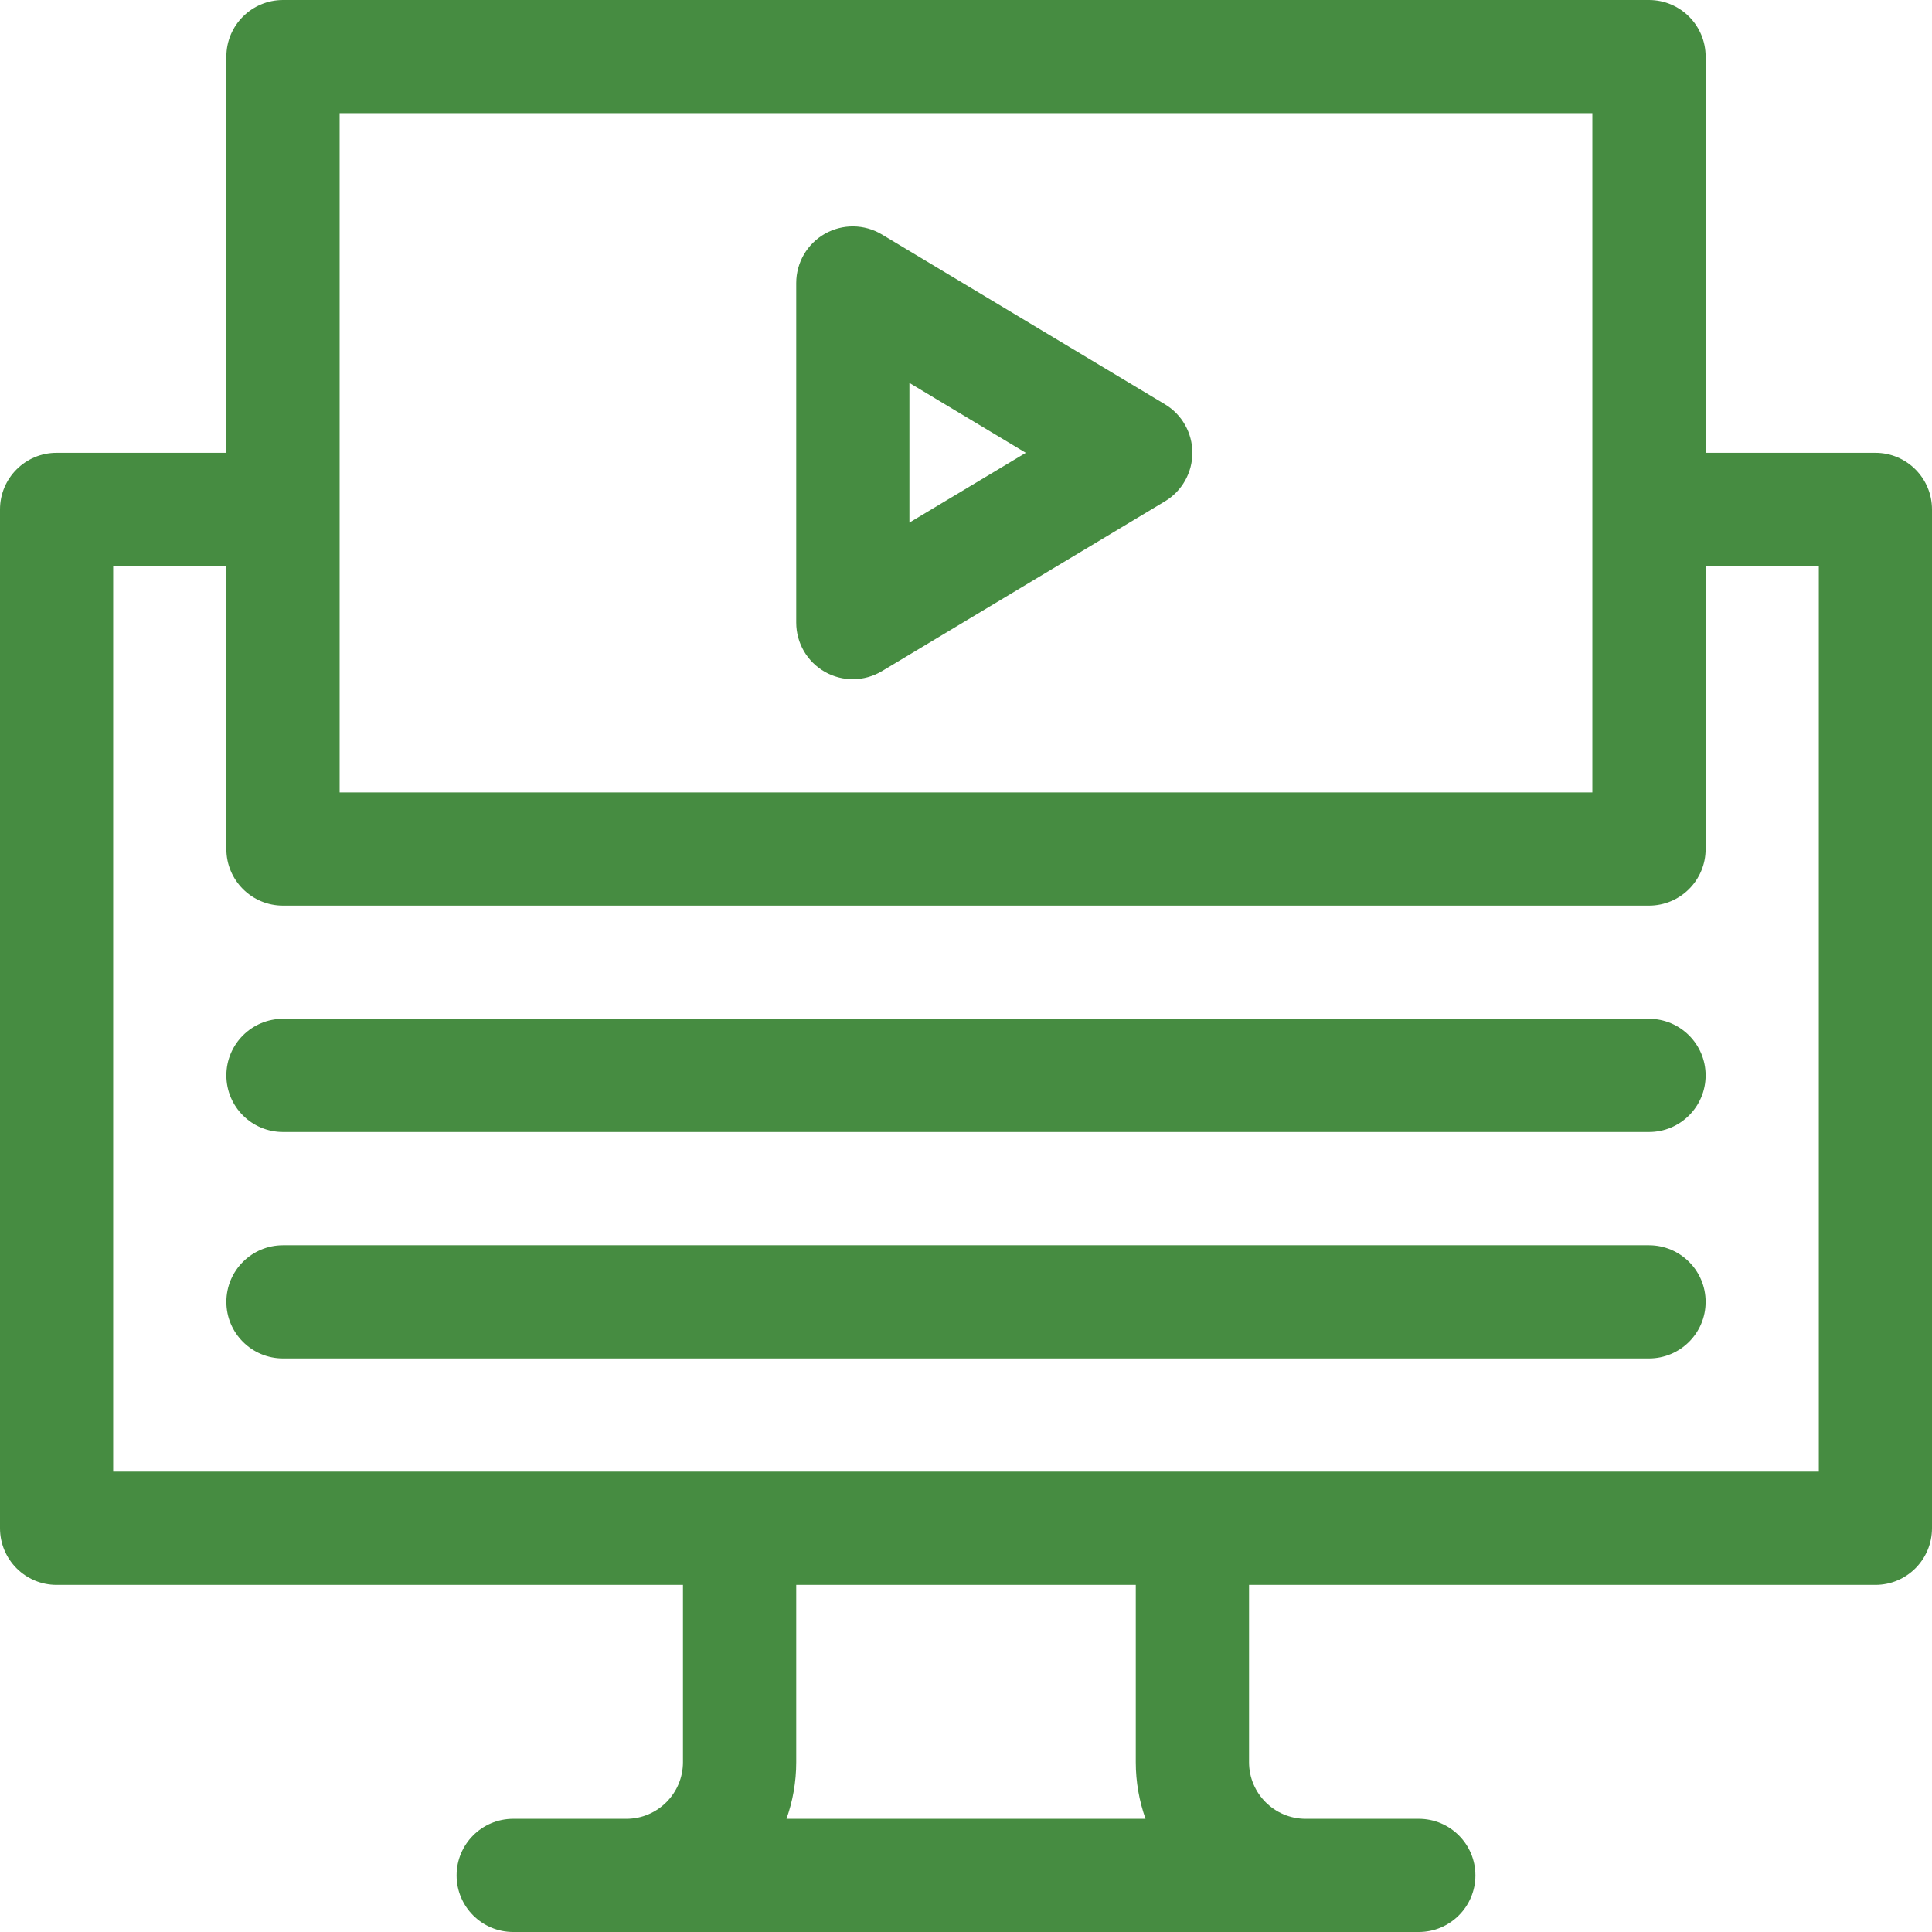<?xml version="1.0" encoding="UTF-8"?> <svg xmlns="http://www.w3.org/2000/svg" width="24" height="24" viewBox="0 0 24 24" fill="none"><g clip-path="url(#clip0_3476_4214)"><path d="M23.297 5.625H21.188V0.703C21.188 0.315 20.873 0 20.484 0H3.516C3.127 0 2.812 0.315 2.812 0.703V5.625H0.703C0.315 5.625 0 5.94 0 6.328V18.984C0 19.373 0.315 19.688 0.703 19.688H8.484V21.891C8.484 22.278 8.169 22.594 7.781 22.594H6.375C5.987 22.594 5.672 22.909 5.672 23.297C5.672 23.685 5.987 24 6.375 24H17.625C18.013 24 18.328 23.685 18.328 23.297C18.328 22.909 18.013 22.594 17.625 22.594H16.219C15.831 22.594 15.516 22.278 15.516 21.891V19.688H23.297C23.685 19.688 24 19.373 24 18.984V6.328C24 5.94 23.685 5.625 23.297 5.625ZM4.219 1.406H19.781V9.844H4.219V1.406ZM14.23 22.594H9.77C9.848 22.374 9.891 22.137 9.891 21.891V19.688H14.109V21.891C14.109 22.137 14.152 22.374 14.23 22.594ZM22.594 18.281H1.406V7.031H2.812V10.547C2.812 10.935 3.127 11.25 3.516 11.25H20.484C20.873 11.25 21.188 10.935 21.188 10.547V7.031H22.594V18.281Z" fill="#468C41"></path><path d="M10.247 8.346C10.469 8.472 10.739 8.467 10.956 8.337L14.471 6.228C14.683 6.101 14.812 5.872 14.812 5.625C14.812 5.378 14.683 5.149 14.471 5.022L10.956 2.913C10.738 2.782 10.468 2.779 10.247 2.904C10.027 3.029 9.891 3.262 9.891 3.516V7.734C9.891 7.988 10.027 8.221 10.247 8.346ZM11.297 4.757L12.743 5.625L11.297 6.492V4.757Z" fill="#468C41"></path><path d="M20.484 12.656H3.516C3.127 12.656 2.812 12.971 2.812 13.359C2.812 13.748 3.127 14.062 3.516 14.062H20.484C20.873 14.062 21.188 13.748 21.188 13.359C21.188 12.971 20.873 12.656 20.484 12.656Z" fill="#468C41"></path><path d="M20.484 15.469H3.516C3.127 15.469 2.812 15.784 2.812 16.172C2.812 16.56 3.127 16.875 3.516 16.875H20.484C20.873 16.875 21.188 16.56 21.188 16.172C21.188 15.784 20.873 15.469 20.484 15.469Z" fill="#468C41"></path></g><defs><clipPath id="clip0_3476_4214"><rect width="24" height="24" fill="#468C41"></rect></clipPath></defs></svg> 